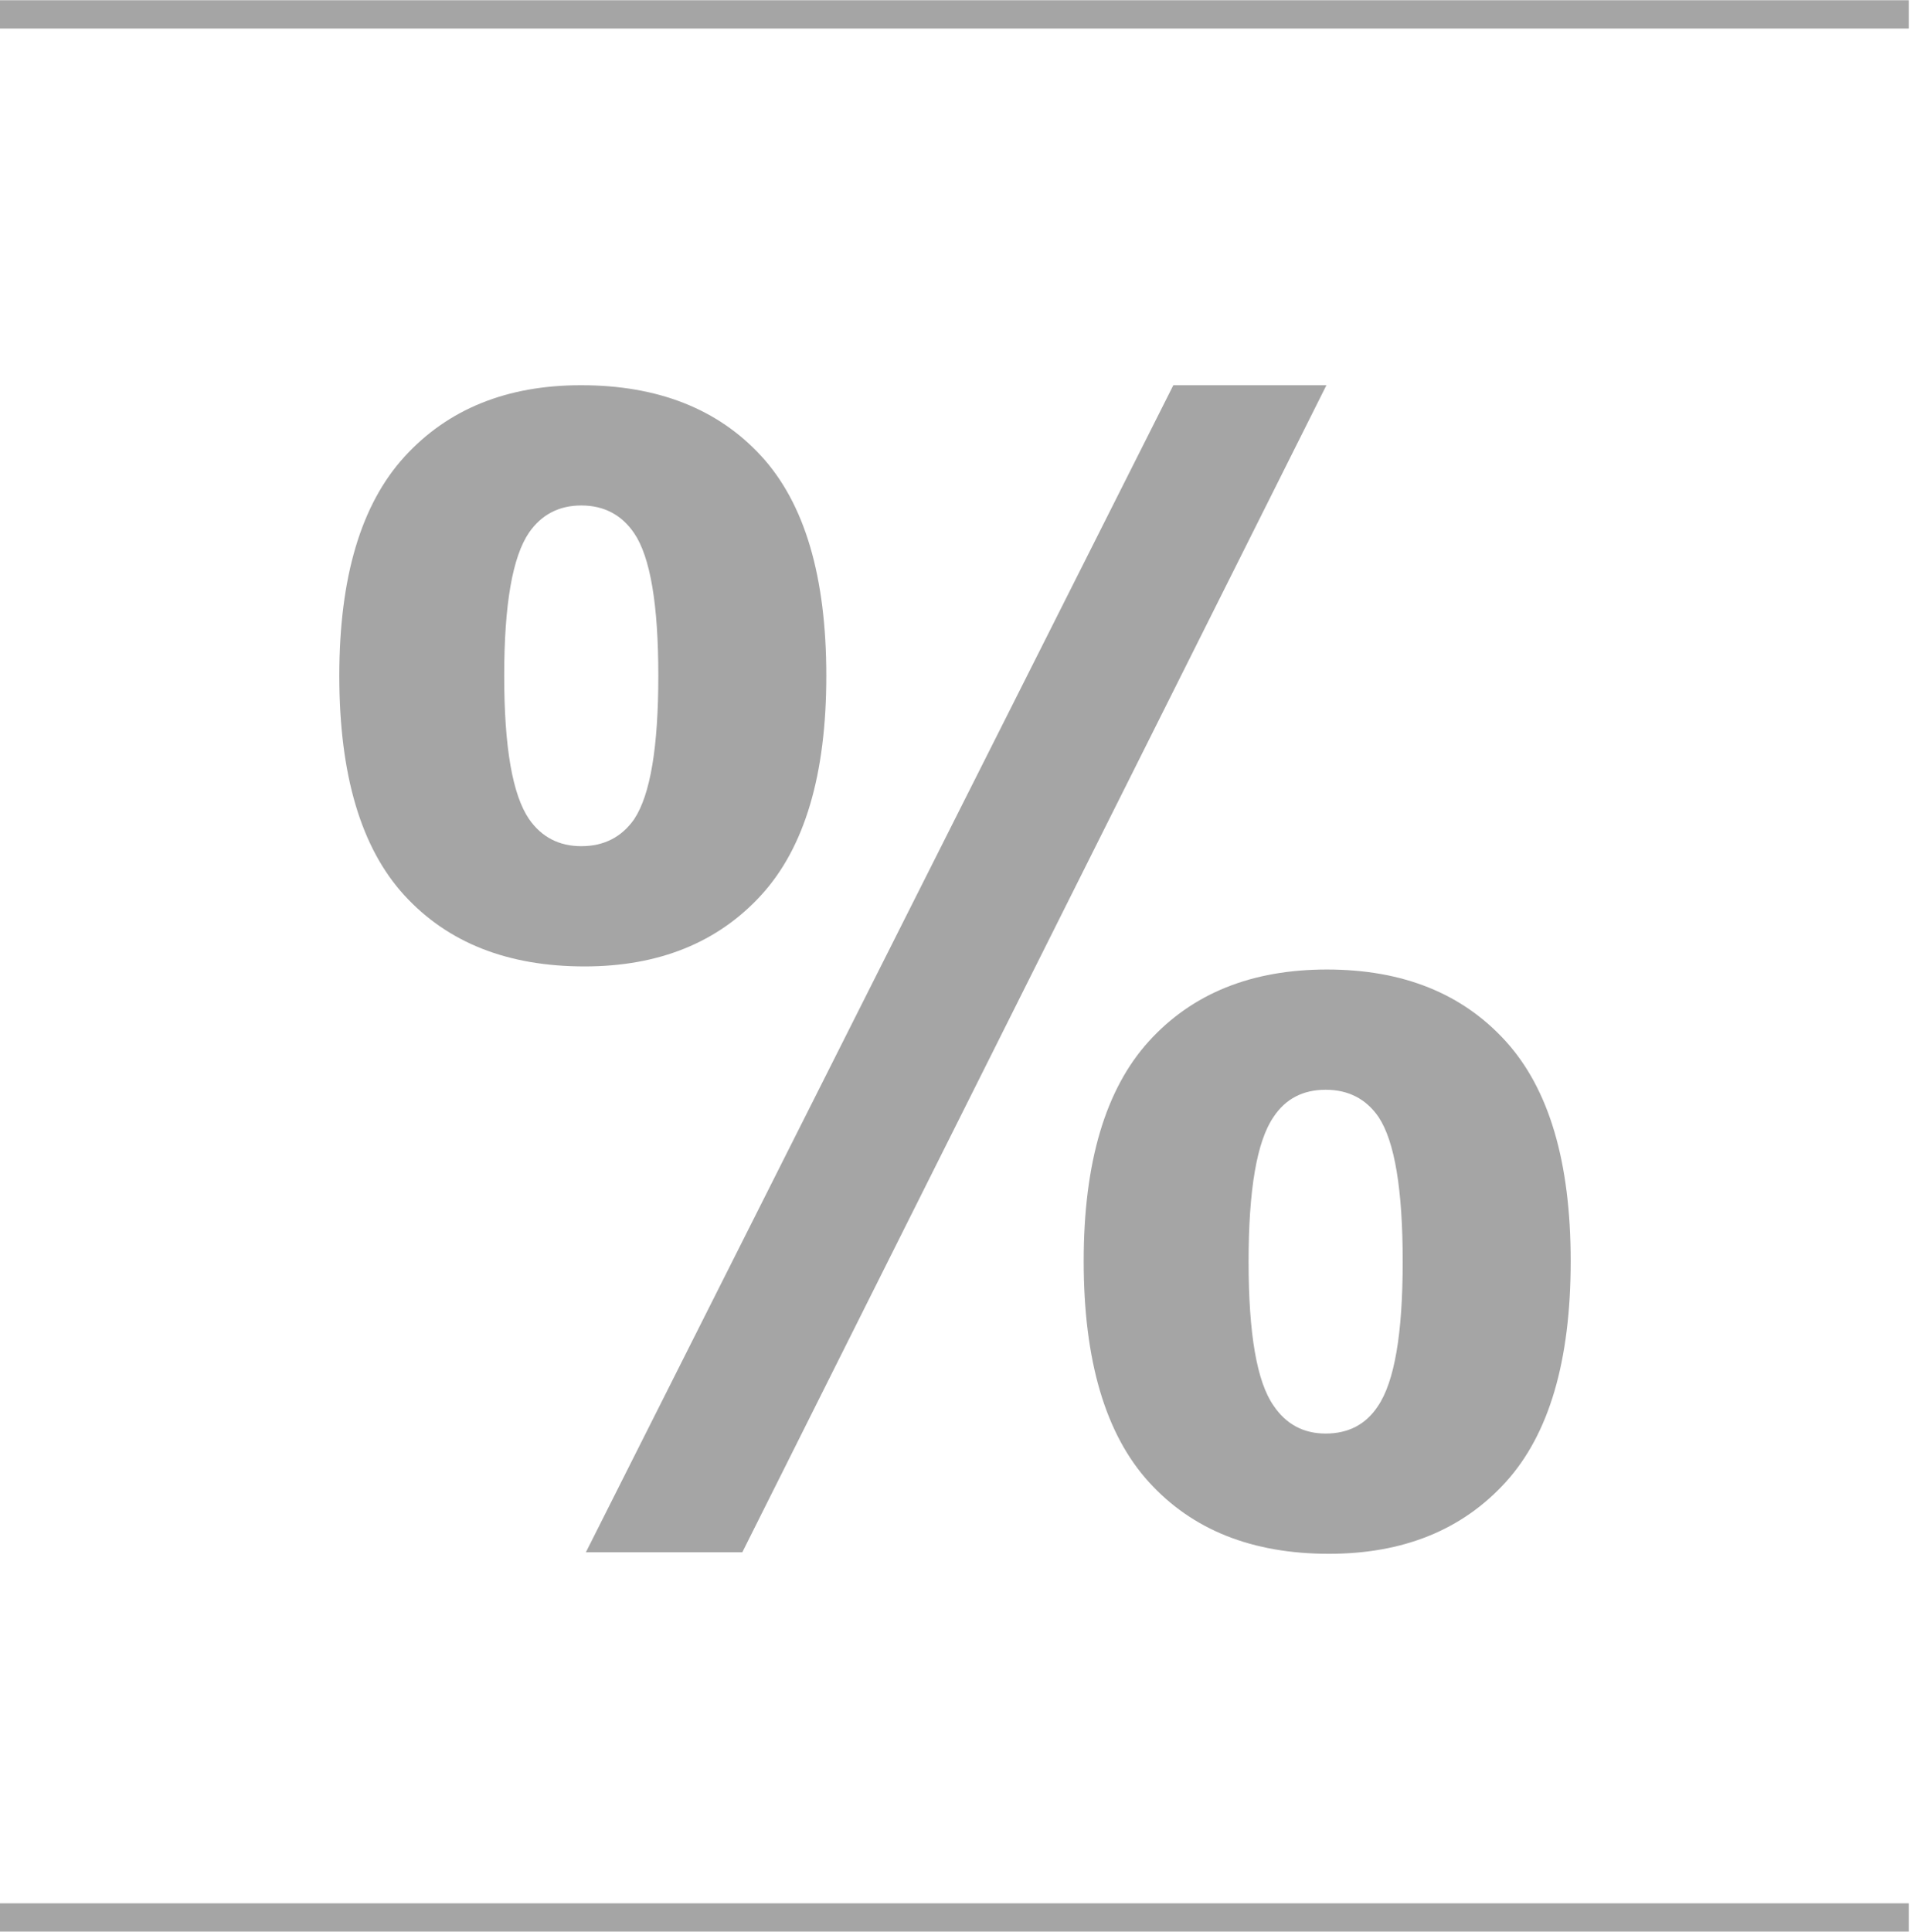 <?xml version="1.0" encoding="UTF-8"?>
<svg xmlns="http://www.w3.org/2000/svg" xmlns:xlink="http://www.w3.org/1999/xlink" xmlns:xodm="http://www.corel.com/coreldraw/odm/2003" xml:space="preserve" width="1080px" height="1092px" version="1.1" style="shape-rendering:geometricPrecision; text-rendering:geometricPrecision; image-rendering:optimizeQuality; fill-rule:evenodd; clip-rule:evenodd" viewBox="0 0 1080 1091.737"> <defs> <style type="text/css"> .str0 {stroke:#A5A5A5;stroke-width:16;stroke-miterlimit:22.926} .fil0 {fill:none} .fil1 {fill:#A5A5A5;fill-rule:nonzero} </style> </defs> <g id="Layer_x0020_1">  <rect class="fil0" x="2.113" y="7.903" width="1077.886" height="1079.904"></rect> <line class="fil0 str0" x1="0" y1="8" x2="1079.36" y2="8"></line> <line class="fil0 str0" x1="0" y1="1083.737" x2="1079.36" y2="1083.737"></line> <path class="fil1" d="M191.856 381.892c0,-55.773 12.345,-97.022 36.891,-123.891 24.546,-26.87 57.806,-40.378 99.781,-40.378 43.427,0 77.414,13.363 101.96,40.087 24.545,26.725 36.746,68.119 36.746,124.182 0,55.773 -12.201,97.021 -36.746,123.891 -24.546,26.87 -57.952,40.377 -99.927,40.377 -43.427,0 -77.268,-13.362 -101.814,-40.086 -24.546,-26.725 -36.891,-68.119 -36.891,-124.182zm93.245 0c0,40.232 4.647,67.247 14.088,81.045 7.117,10.166 16.994,15.25 29.484,15.25 12.782,0 22.803,-5.084 29.92,-15.25 9.15,-13.798 13.653,-40.813 13.653,-81.045 0,-40.232 -4.503,-67.102 -13.653,-80.609 -7.117,-10.458 -17.138,-15.686 -29.92,-15.686 -12.49,0 -22.367,5.083 -29.484,15.25 -9.441,13.798 -14.088,40.813 -14.088,81.045zm134.639 495.419l-88.452 0 332.167 -659.688 86.564 0 -330.279 659.688zm193.026 -164.559c0,-55.918 12.346,-97.312 36.891,-124.327 24.546,-27.014 58.097,-40.522 100.653,-40.522 42.846,0 76.542,13.508 101.088,40.522 24.546,27.015 36.746,68.409 36.746,124.327 0,56.354 -12.2,97.893 -36.746,124.908 -24.546,27.015 -57.951,40.523 -99.926,40.523 -43.427,0 -77.269,-13.508 -101.815,-40.523 -24.545,-27.015 -36.891,-68.554 -36.891,-124.908zm93.245 0.291c0,40.667 4.648,67.828 14.088,81.335 7.117,10.603 16.994,15.831 29.485,15.831 12.781,0 22.657,-5.083 29.484,-15.395 9.441,-13.798 14.088,-41.104 14.088,-81.771 0,-40.668 -4.502,-67.973 -13.653,-81.771 -7.116,-10.312 -17.138,-15.396 -29.919,-15.396 -12.782,0 -22.658,5.084 -29.485,15.396 -9.44,13.798 -14.088,41.103 -14.088,81.771z"></path> </g> </svg>
